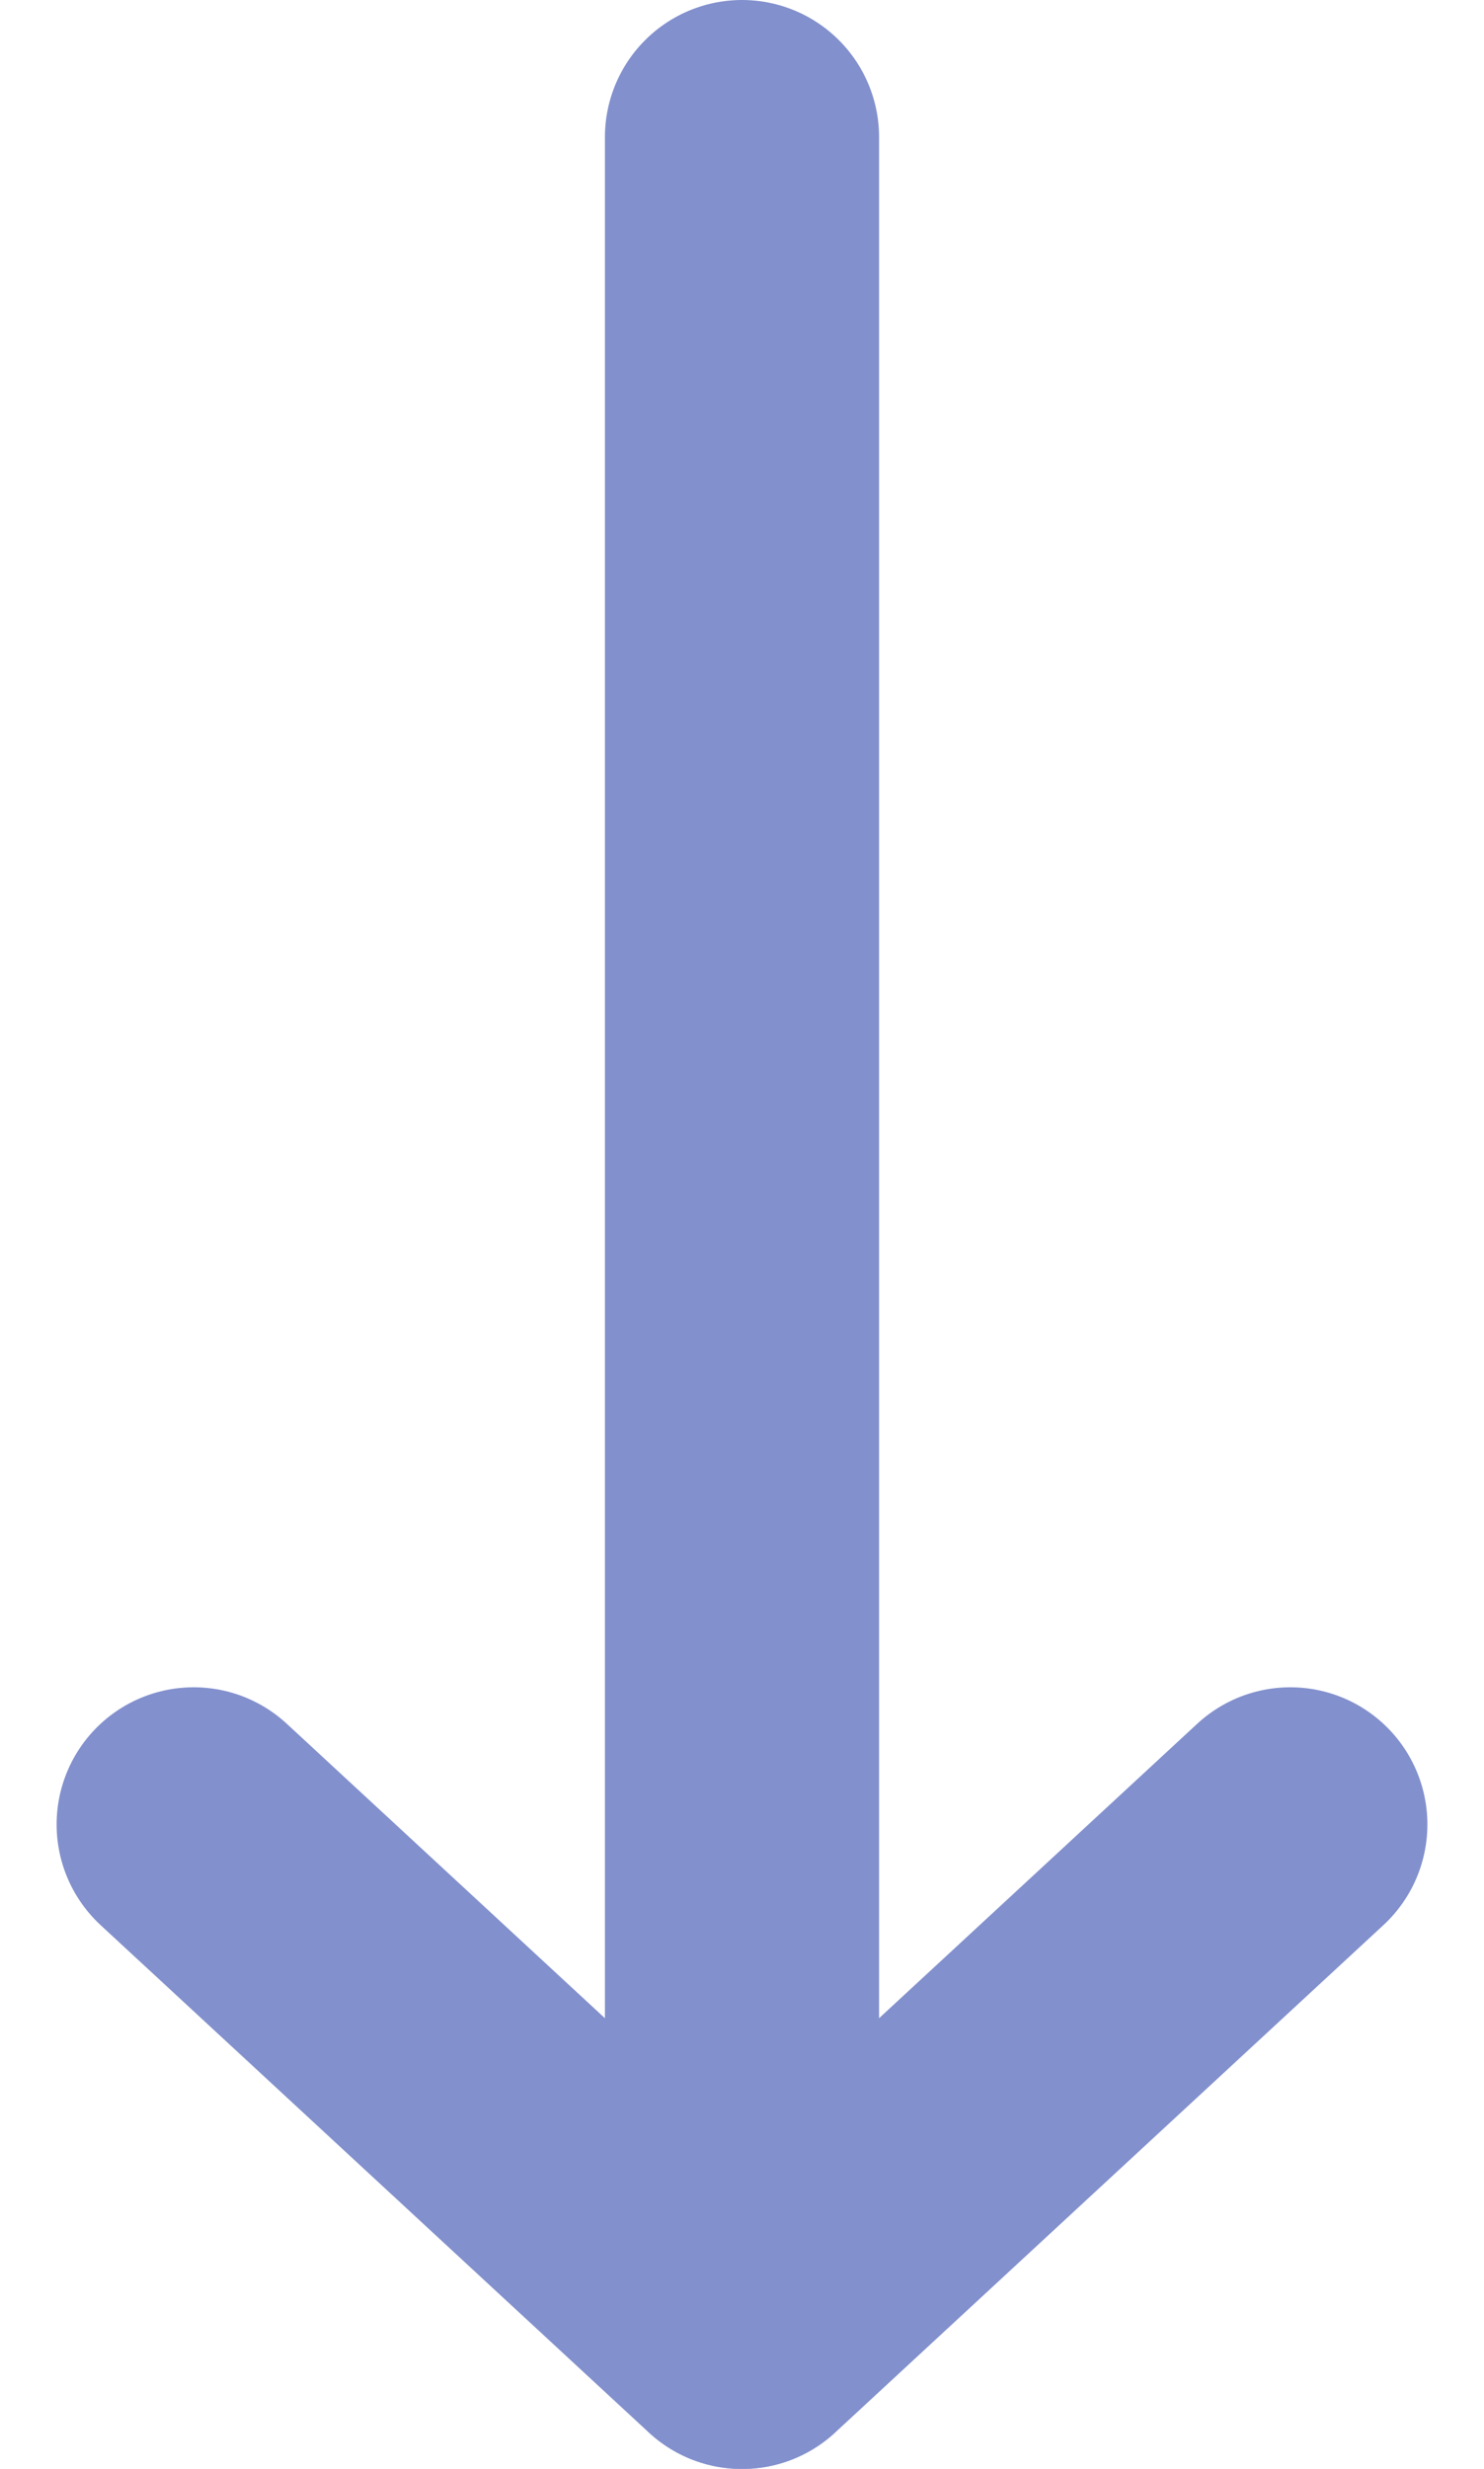 <svg xmlns="http://www.w3.org/2000/svg" width="10.826" height="18" viewBox="0 0 10.826 18">
  <g id="Icon_feather-arrow-up" data-name="Icon feather-arrow-up" transform="translate(1.413 1)">
    <path id="Path_1817" data-name="Path 1817" d="M0,0V16" transform="translate(4)" fill="none" stroke="#8290cd" stroke-linecap="round" stroke-linejoin="round" stroke-width="2"/>
    <path id="Path_1818" data-name="Path 1818" d="M0,0,4,3.7,8,0" transform="translate(0 12.302)" fill="none" stroke="#8290cd" stroke-linecap="round" stroke-linejoin="round" stroke-width="2"/>
  </g>
</svg>
